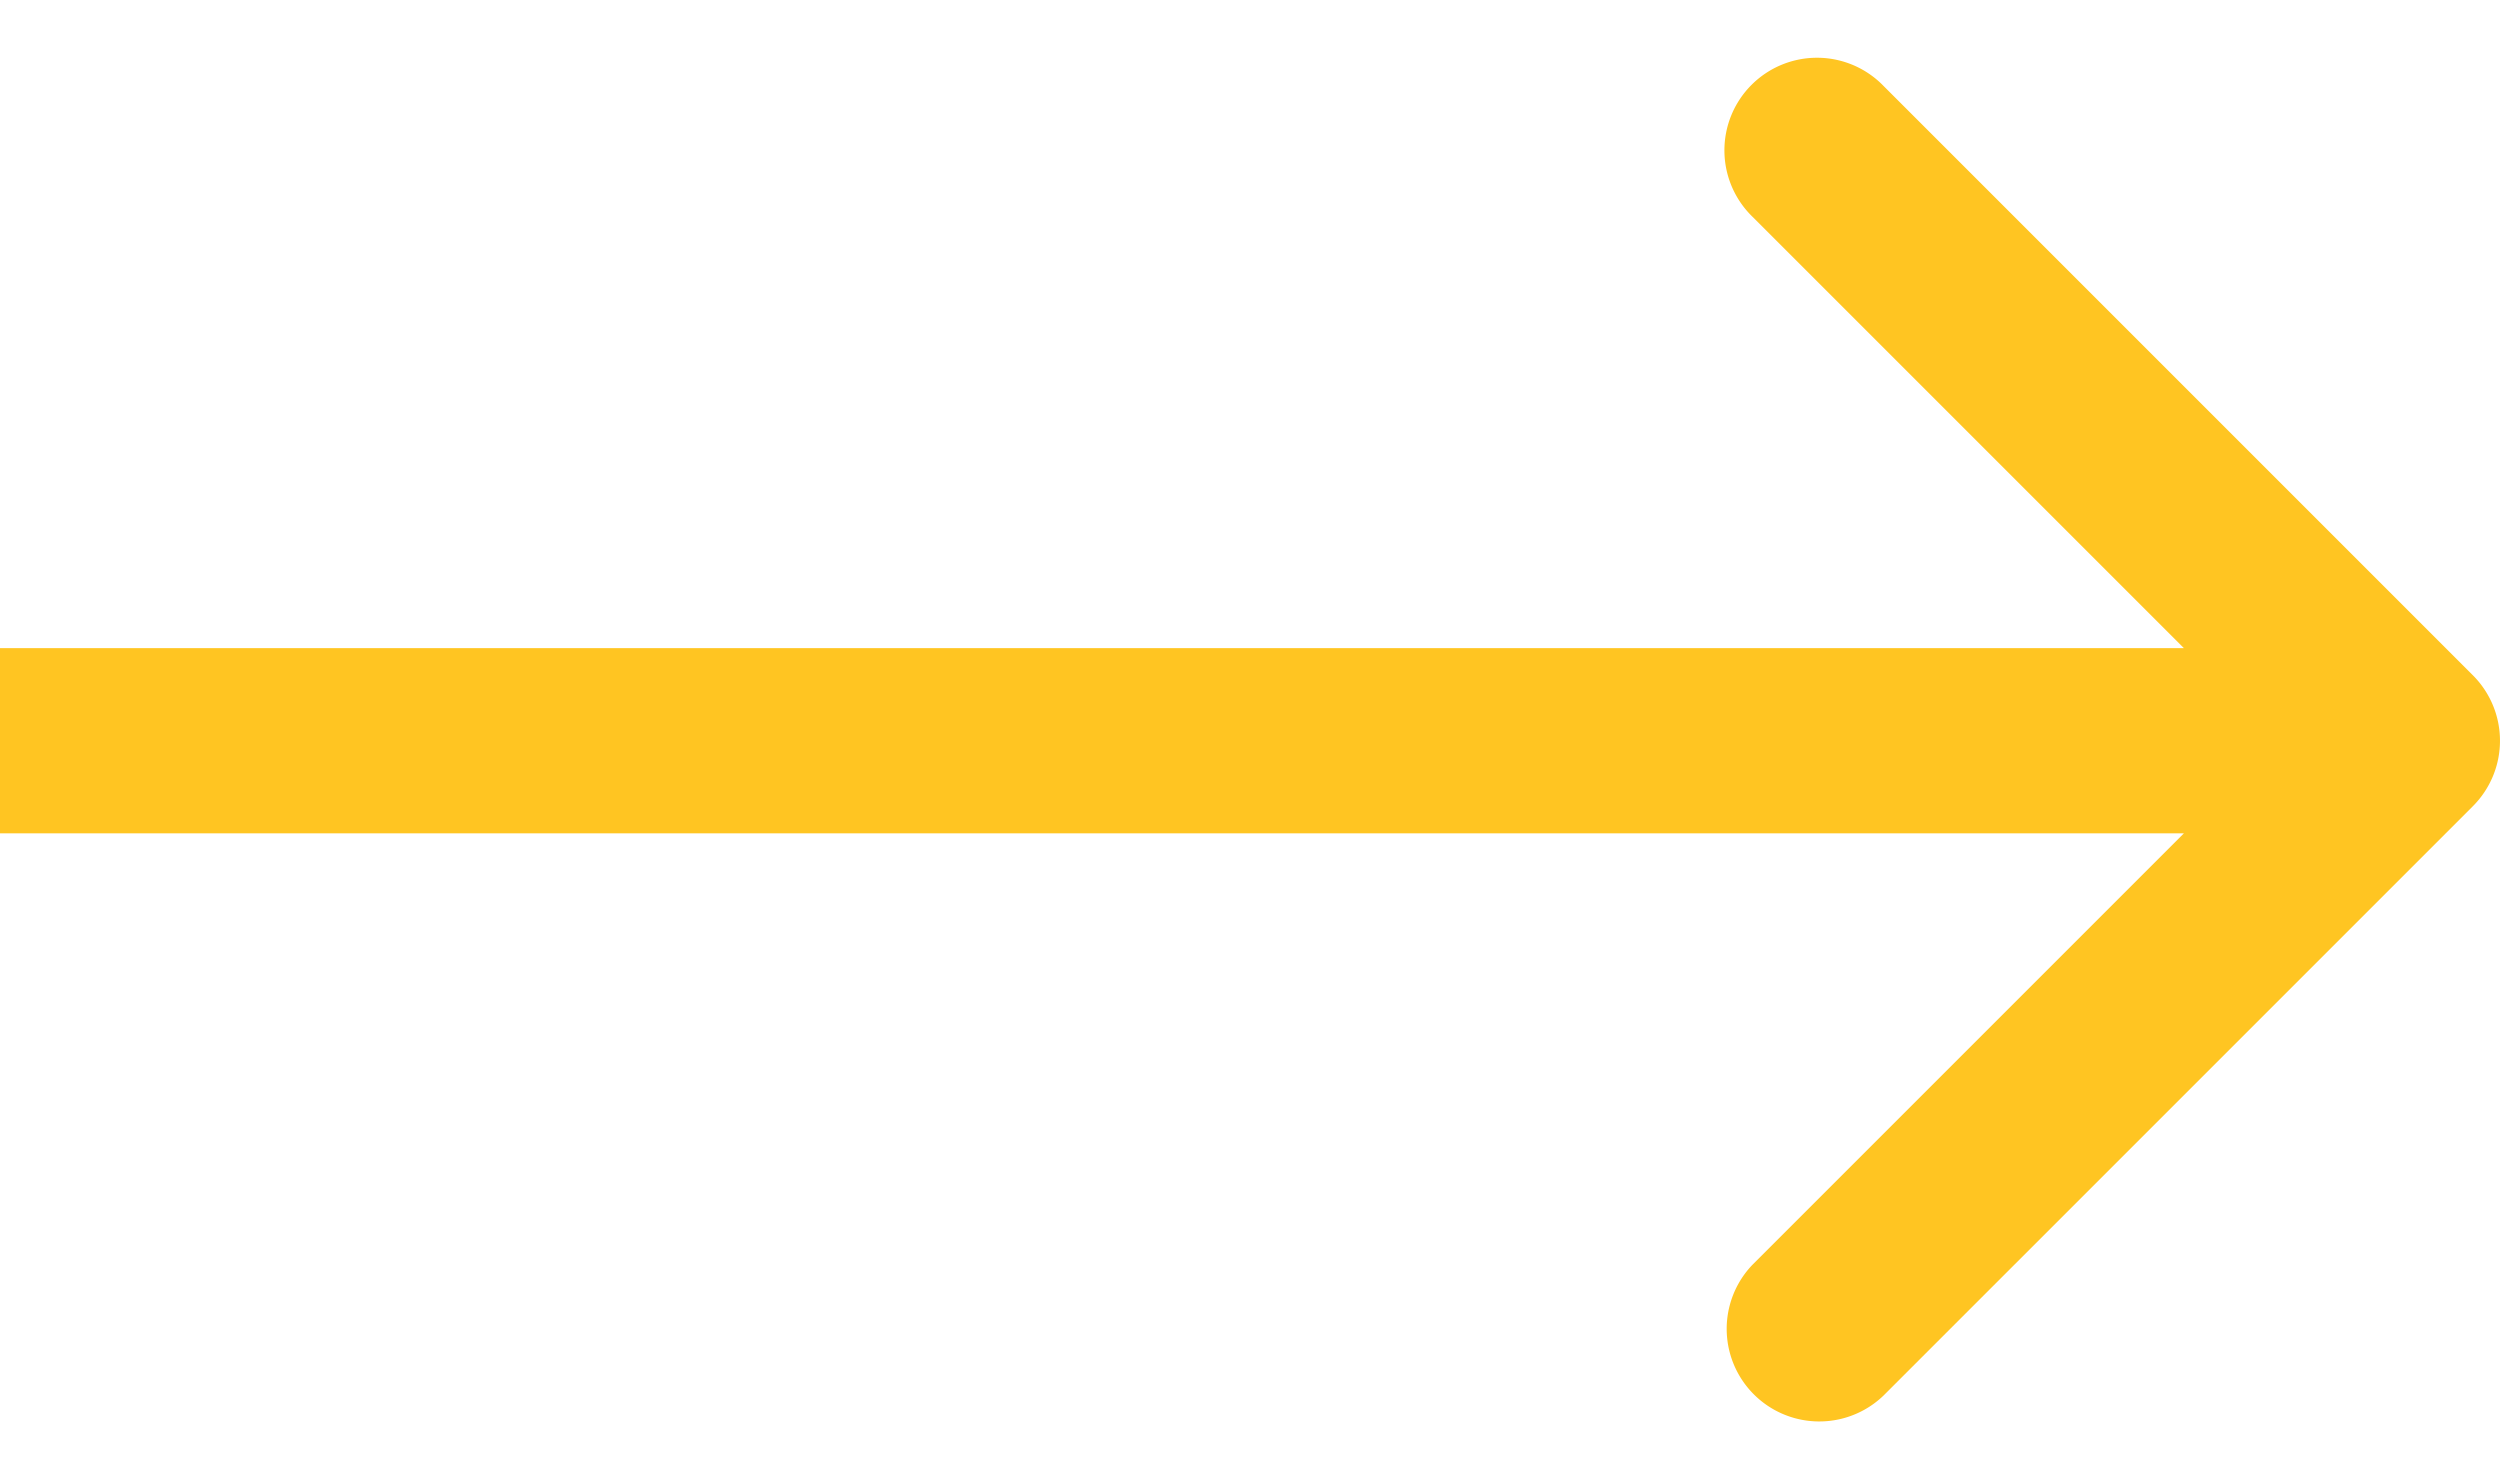<svg width="27" height="16" fill="none" xmlns="http://www.w3.org/2000/svg"><path d="M26.707 8.707a1 1 0 000-1.414L20.343.929a1 1 0 10-1.414 1.414L24.586 8l-5.657 5.657a1 1 0 001.414 1.414l6.364-6.364zM0 9h26V7H0v2z" fill="#FFC522"/></svg>